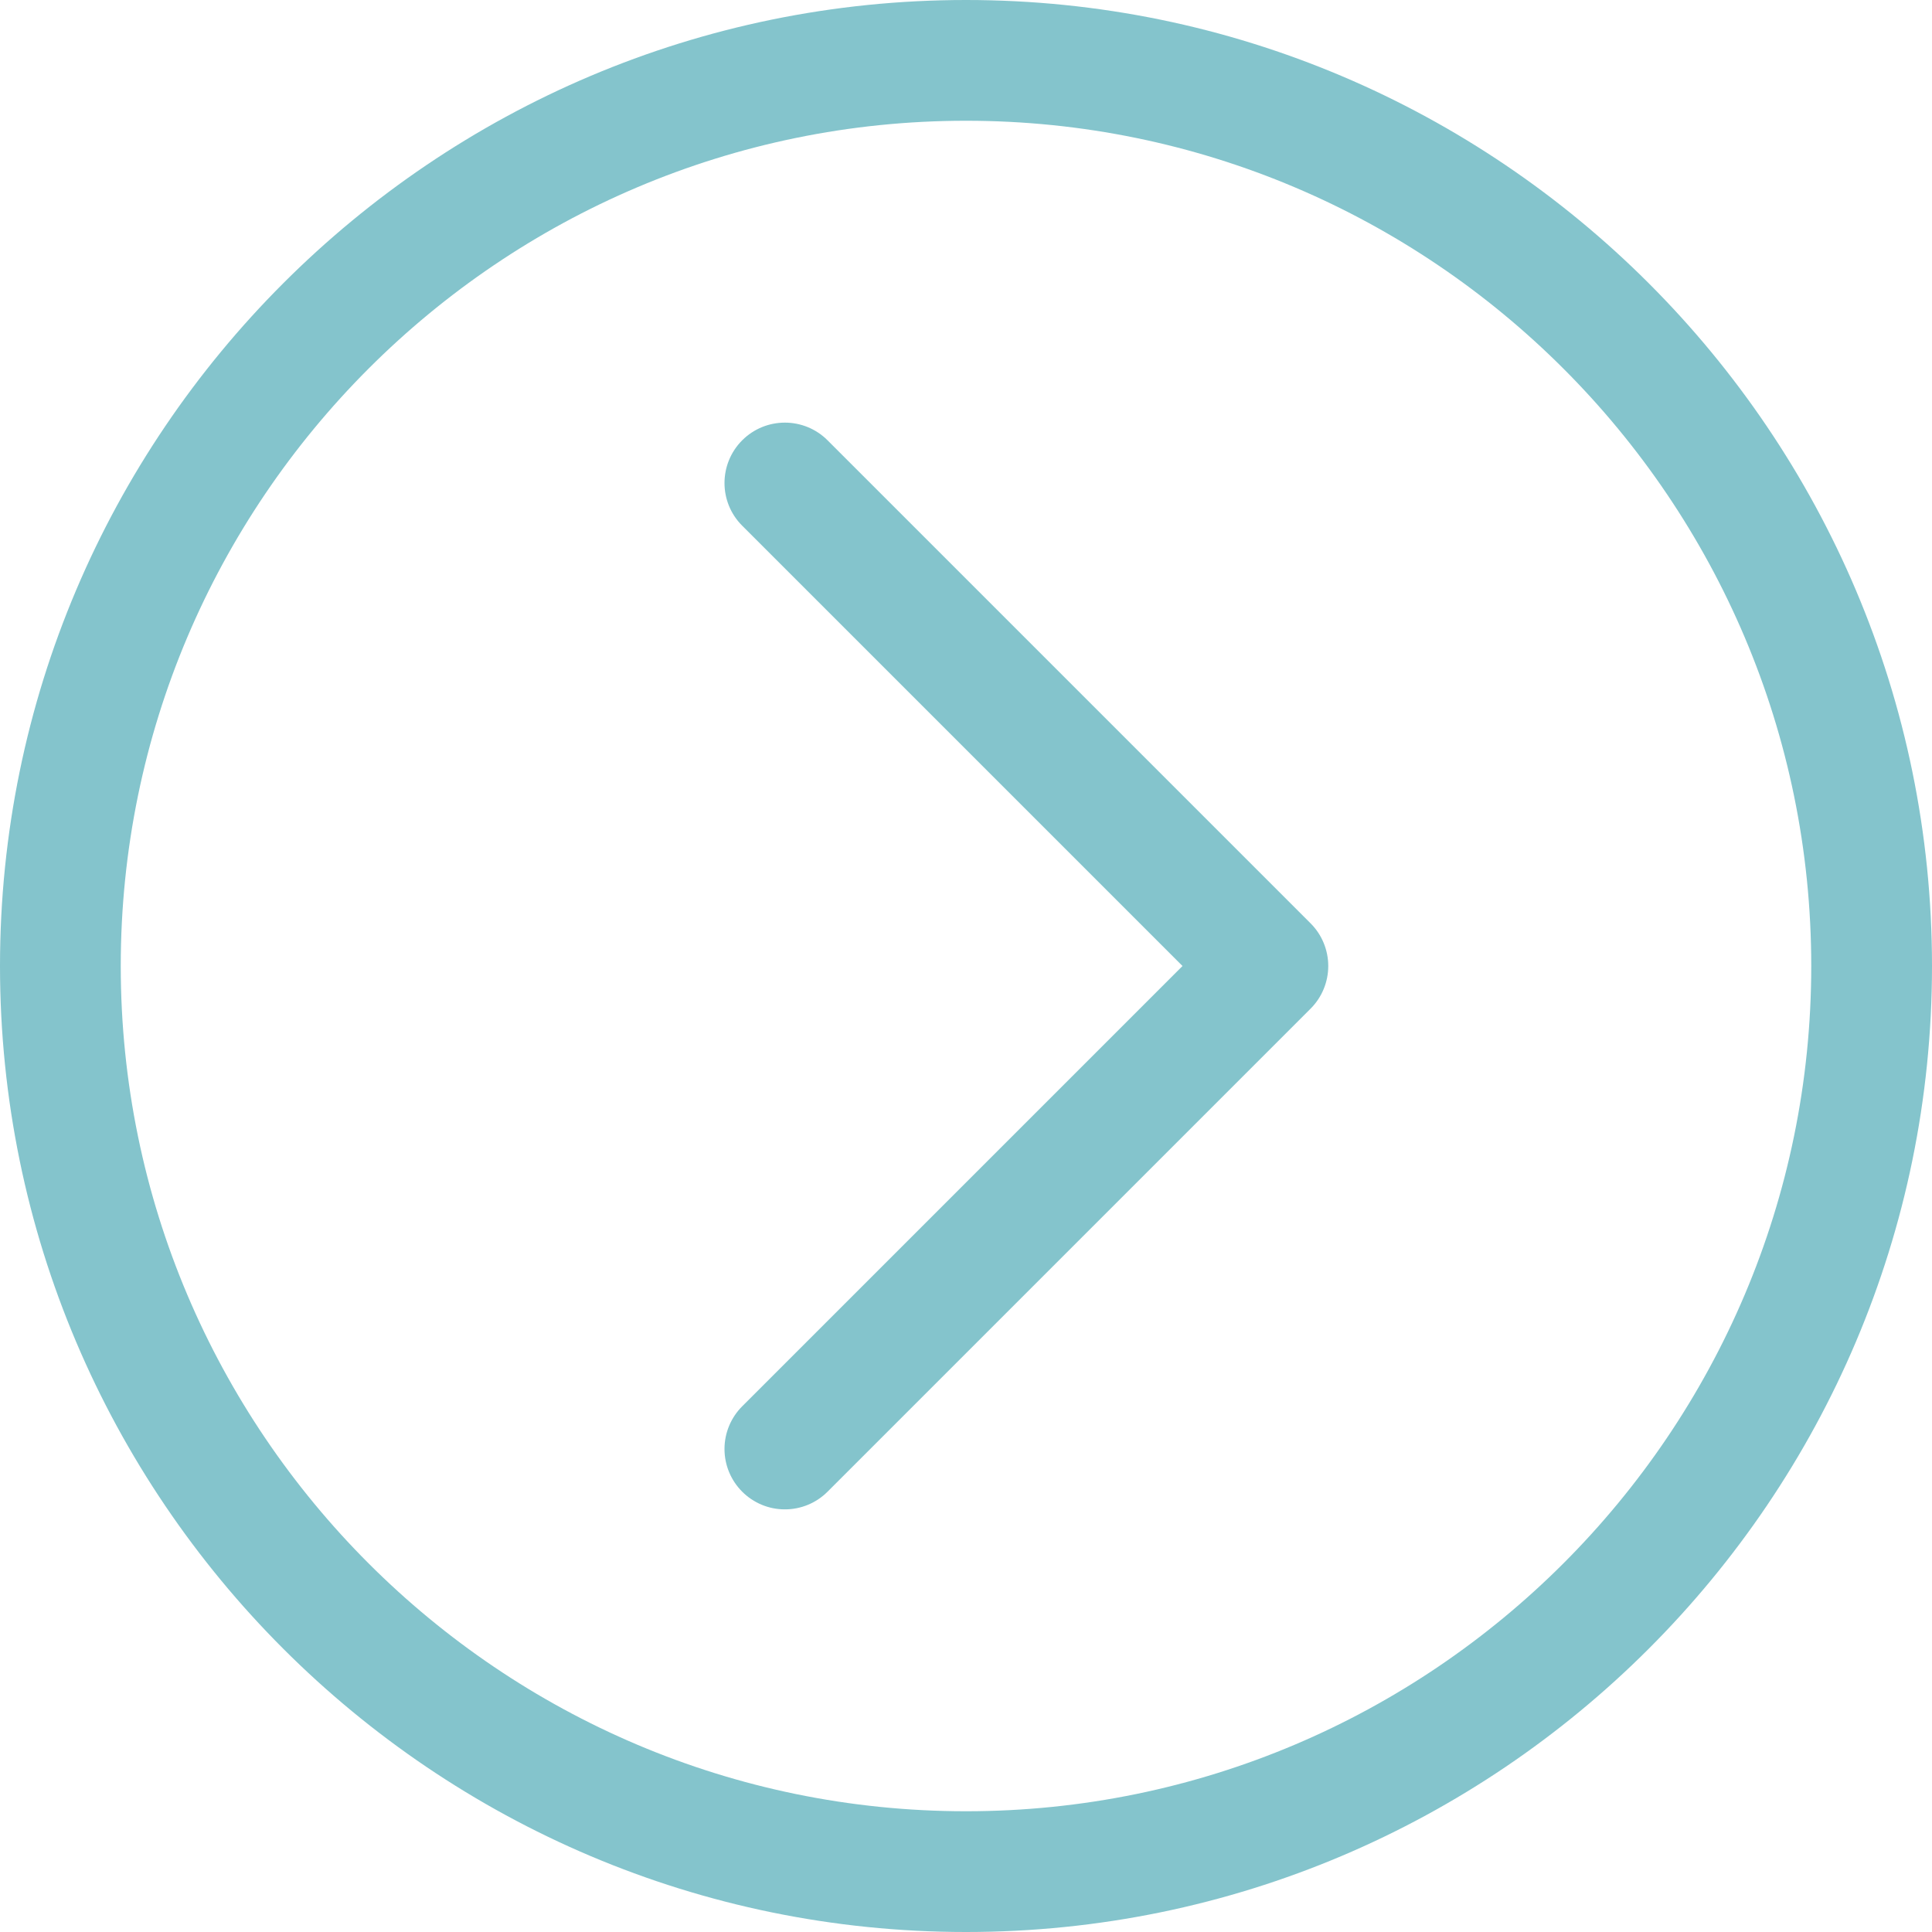 <?xml version="1.0" encoding="UTF-8"?> <svg xmlns="http://www.w3.org/2000/svg" width="50" height="50" viewBox="0 0 50 50" fill="none"><g clip-path="url(#clip0_724_52)"><path d="M20.312 39.062C20.518 39.063 20.721 39.022 20.91 38.944C21.1 38.865 21.272 38.75 21.417 38.605L33.917 26.105C34.062 25.96 34.178 25.788 34.256 25.598C34.335 25.408 34.375 25.205 34.375 25C34.375 24.795 34.335 24.592 34.256 24.402C34.178 24.212 34.062 24.04 33.917 23.895L21.417 11.395C20.807 10.785 19.818 10.785 19.208 11.395C18.598 12.006 18.597 12.995 19.208 13.605L30.603 25L19.208 36.395C19.063 36.54 18.948 36.712 18.869 36.902C18.79 37.092 18.75 37.295 18.75 37.5C18.75 37.705 18.79 37.908 18.869 38.098C18.948 38.288 19.063 38.46 19.208 38.605C19.353 38.75 19.525 38.865 19.715 38.944C19.904 39.022 20.107 39.063 20.312 39.062ZM0 25C0 11.215 11.215 0 25 0C38.785 0 50 11.215 50 25C50 38.785 38.785 50 25 50C11.215 50 0 38.785 0 25ZM3.125 25C3.125 37.062 12.938 46.875 25 46.875C37.062 46.875 46.875 37.062 46.875 25C46.875 12.938 37.062 3.125 25 3.125C12.938 3.125 3.125 12.938 3.125 25Z" fill="#84C4CC"></path></g><defs><clipPath id="clip0_724_52"><rect width="50" height="50" fill="white" transform="matrix(-1 0 0 1 50 0)"></rect></clipPath></defs></svg> 
